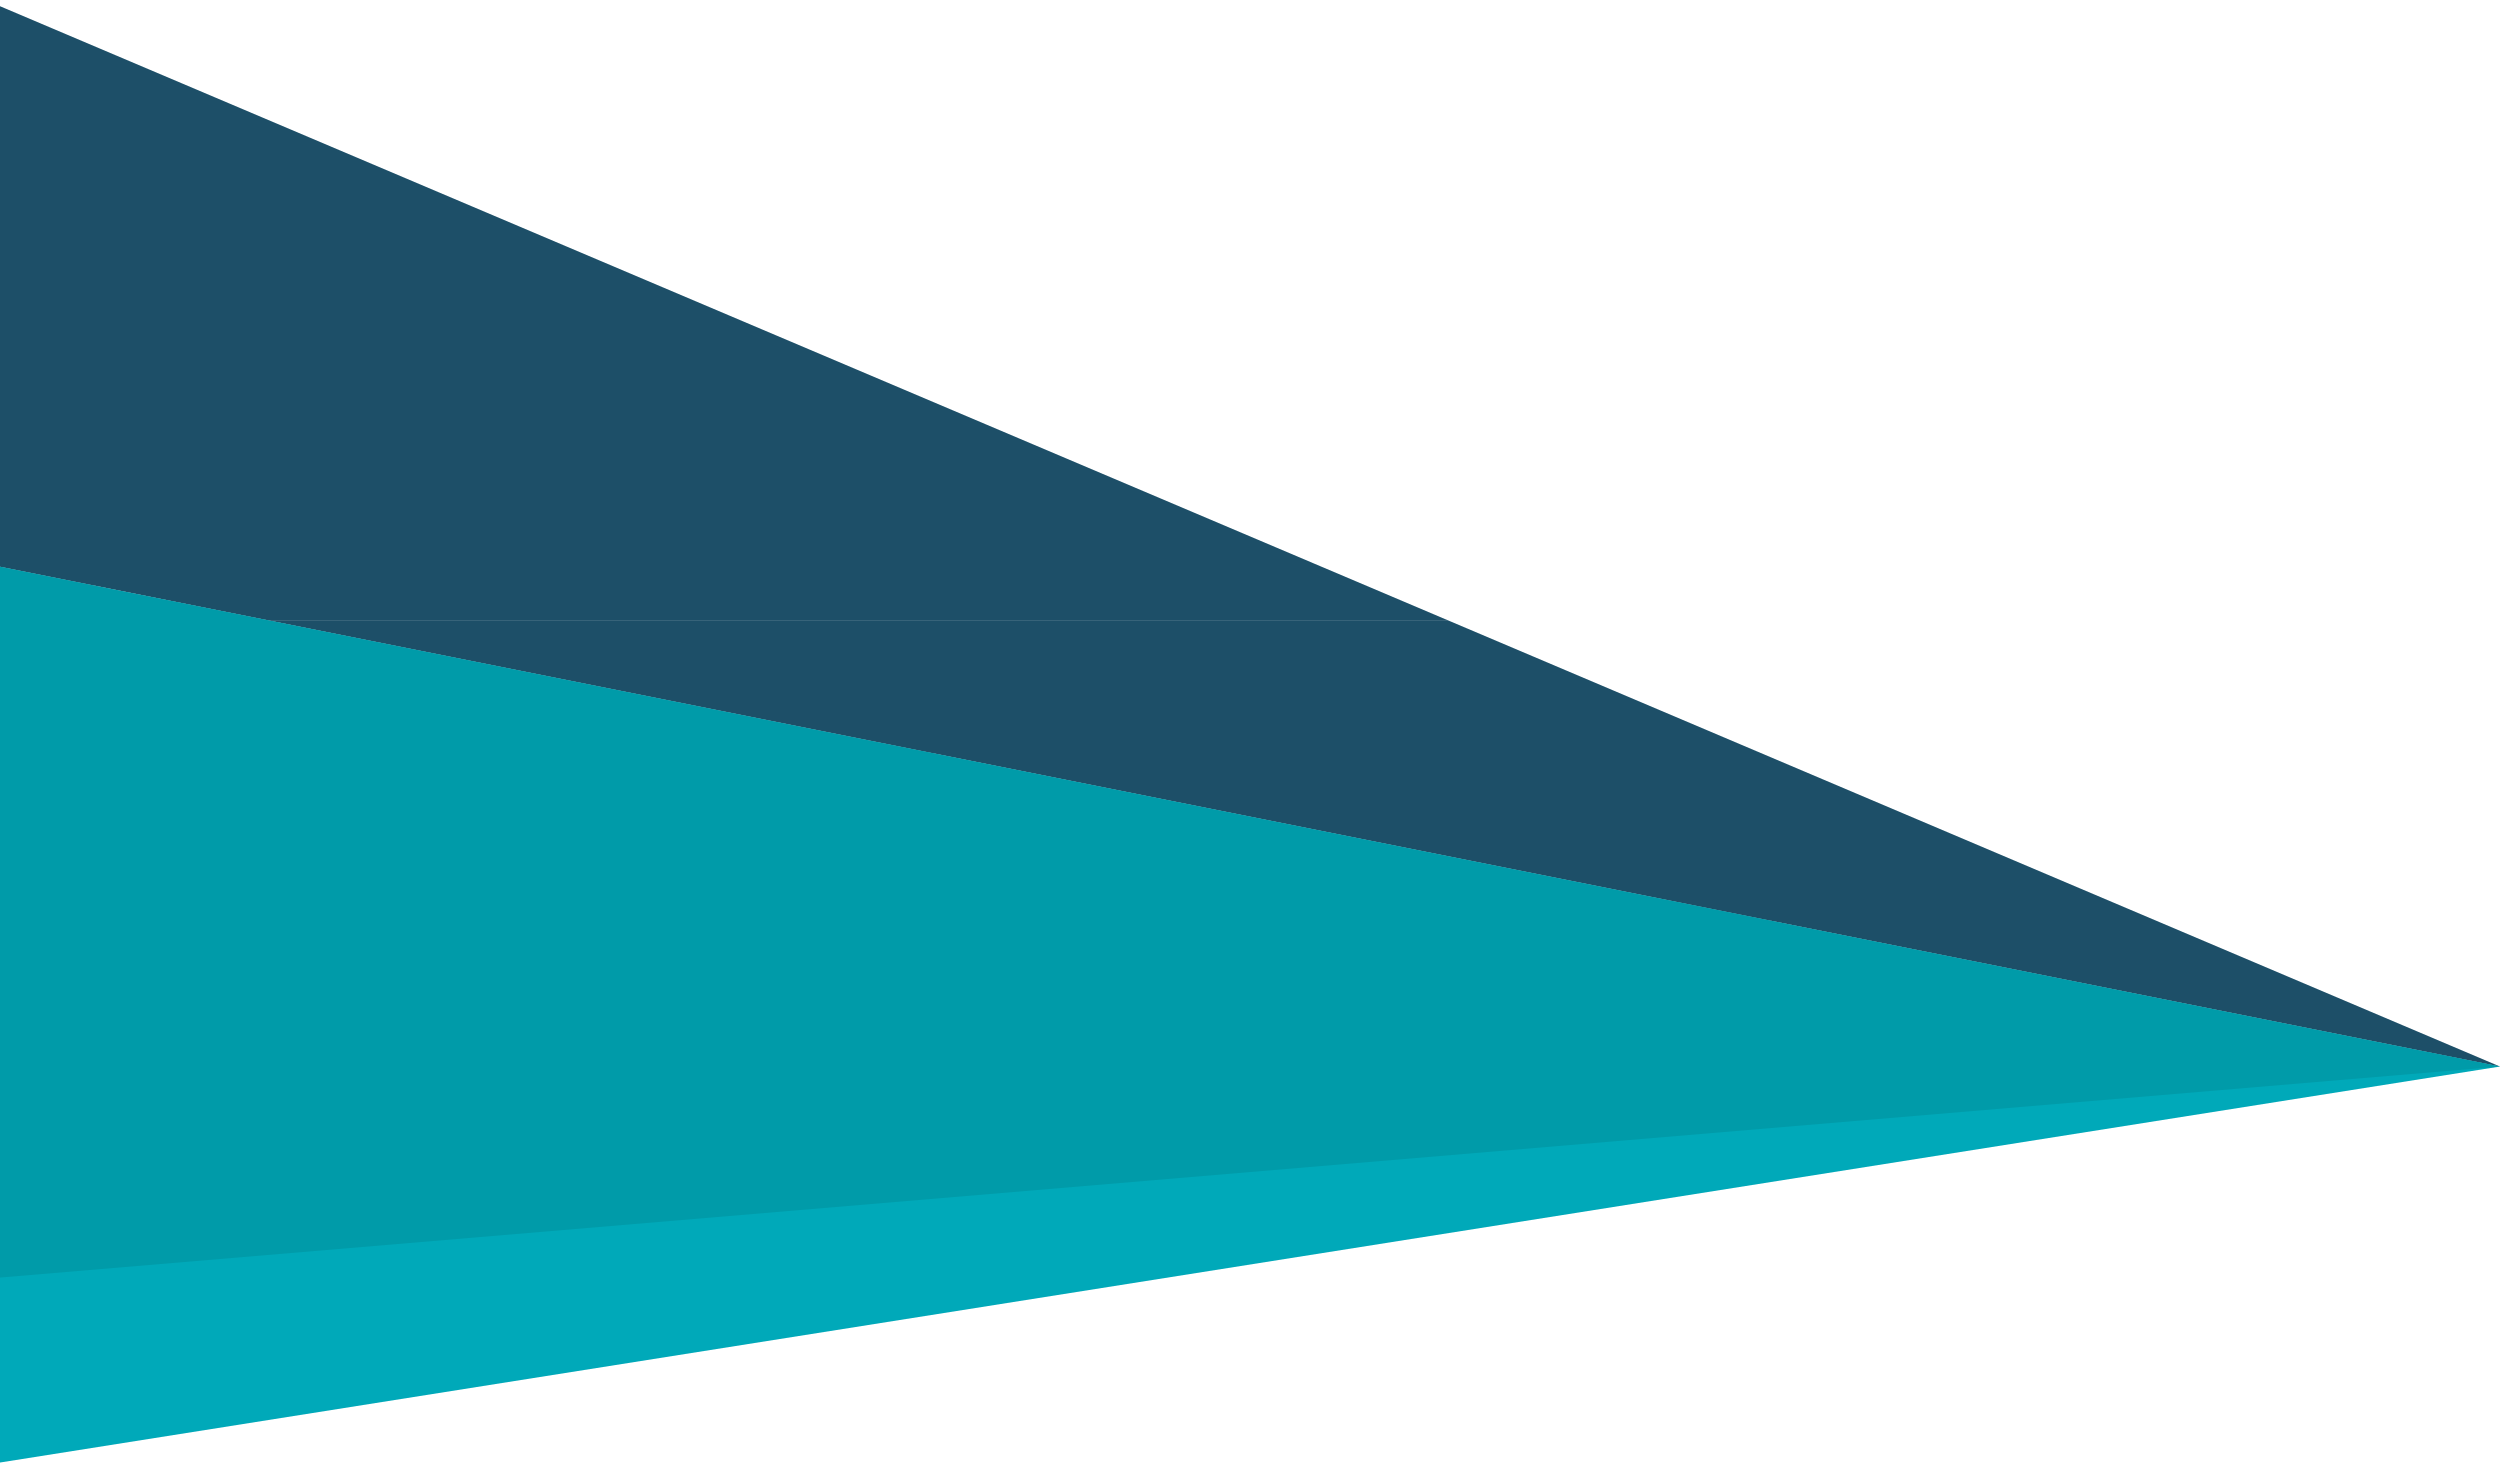 <svg width="512" height="300" viewBox="0 0 512 300" fill="none" xmlns="http://www.w3.org/2000/svg">
<path d="M-3 115.47L512 218.425L-3 300V115.47Z" fill="#00A9B9"/>
<path d="M54.678 127H296.436L512.001 218.428L54.678 127Z" fill="#1D4F68"/>
<path d="M-3 0L296.436 127H54.678L-3 115.469V0Z" fill="#1D4F68"/>
<path d="M-3 115.47L54.678 127L512 218.425H511.959L-3 261.9V115.47Z" fill="#009BA9"/>
</svg>
